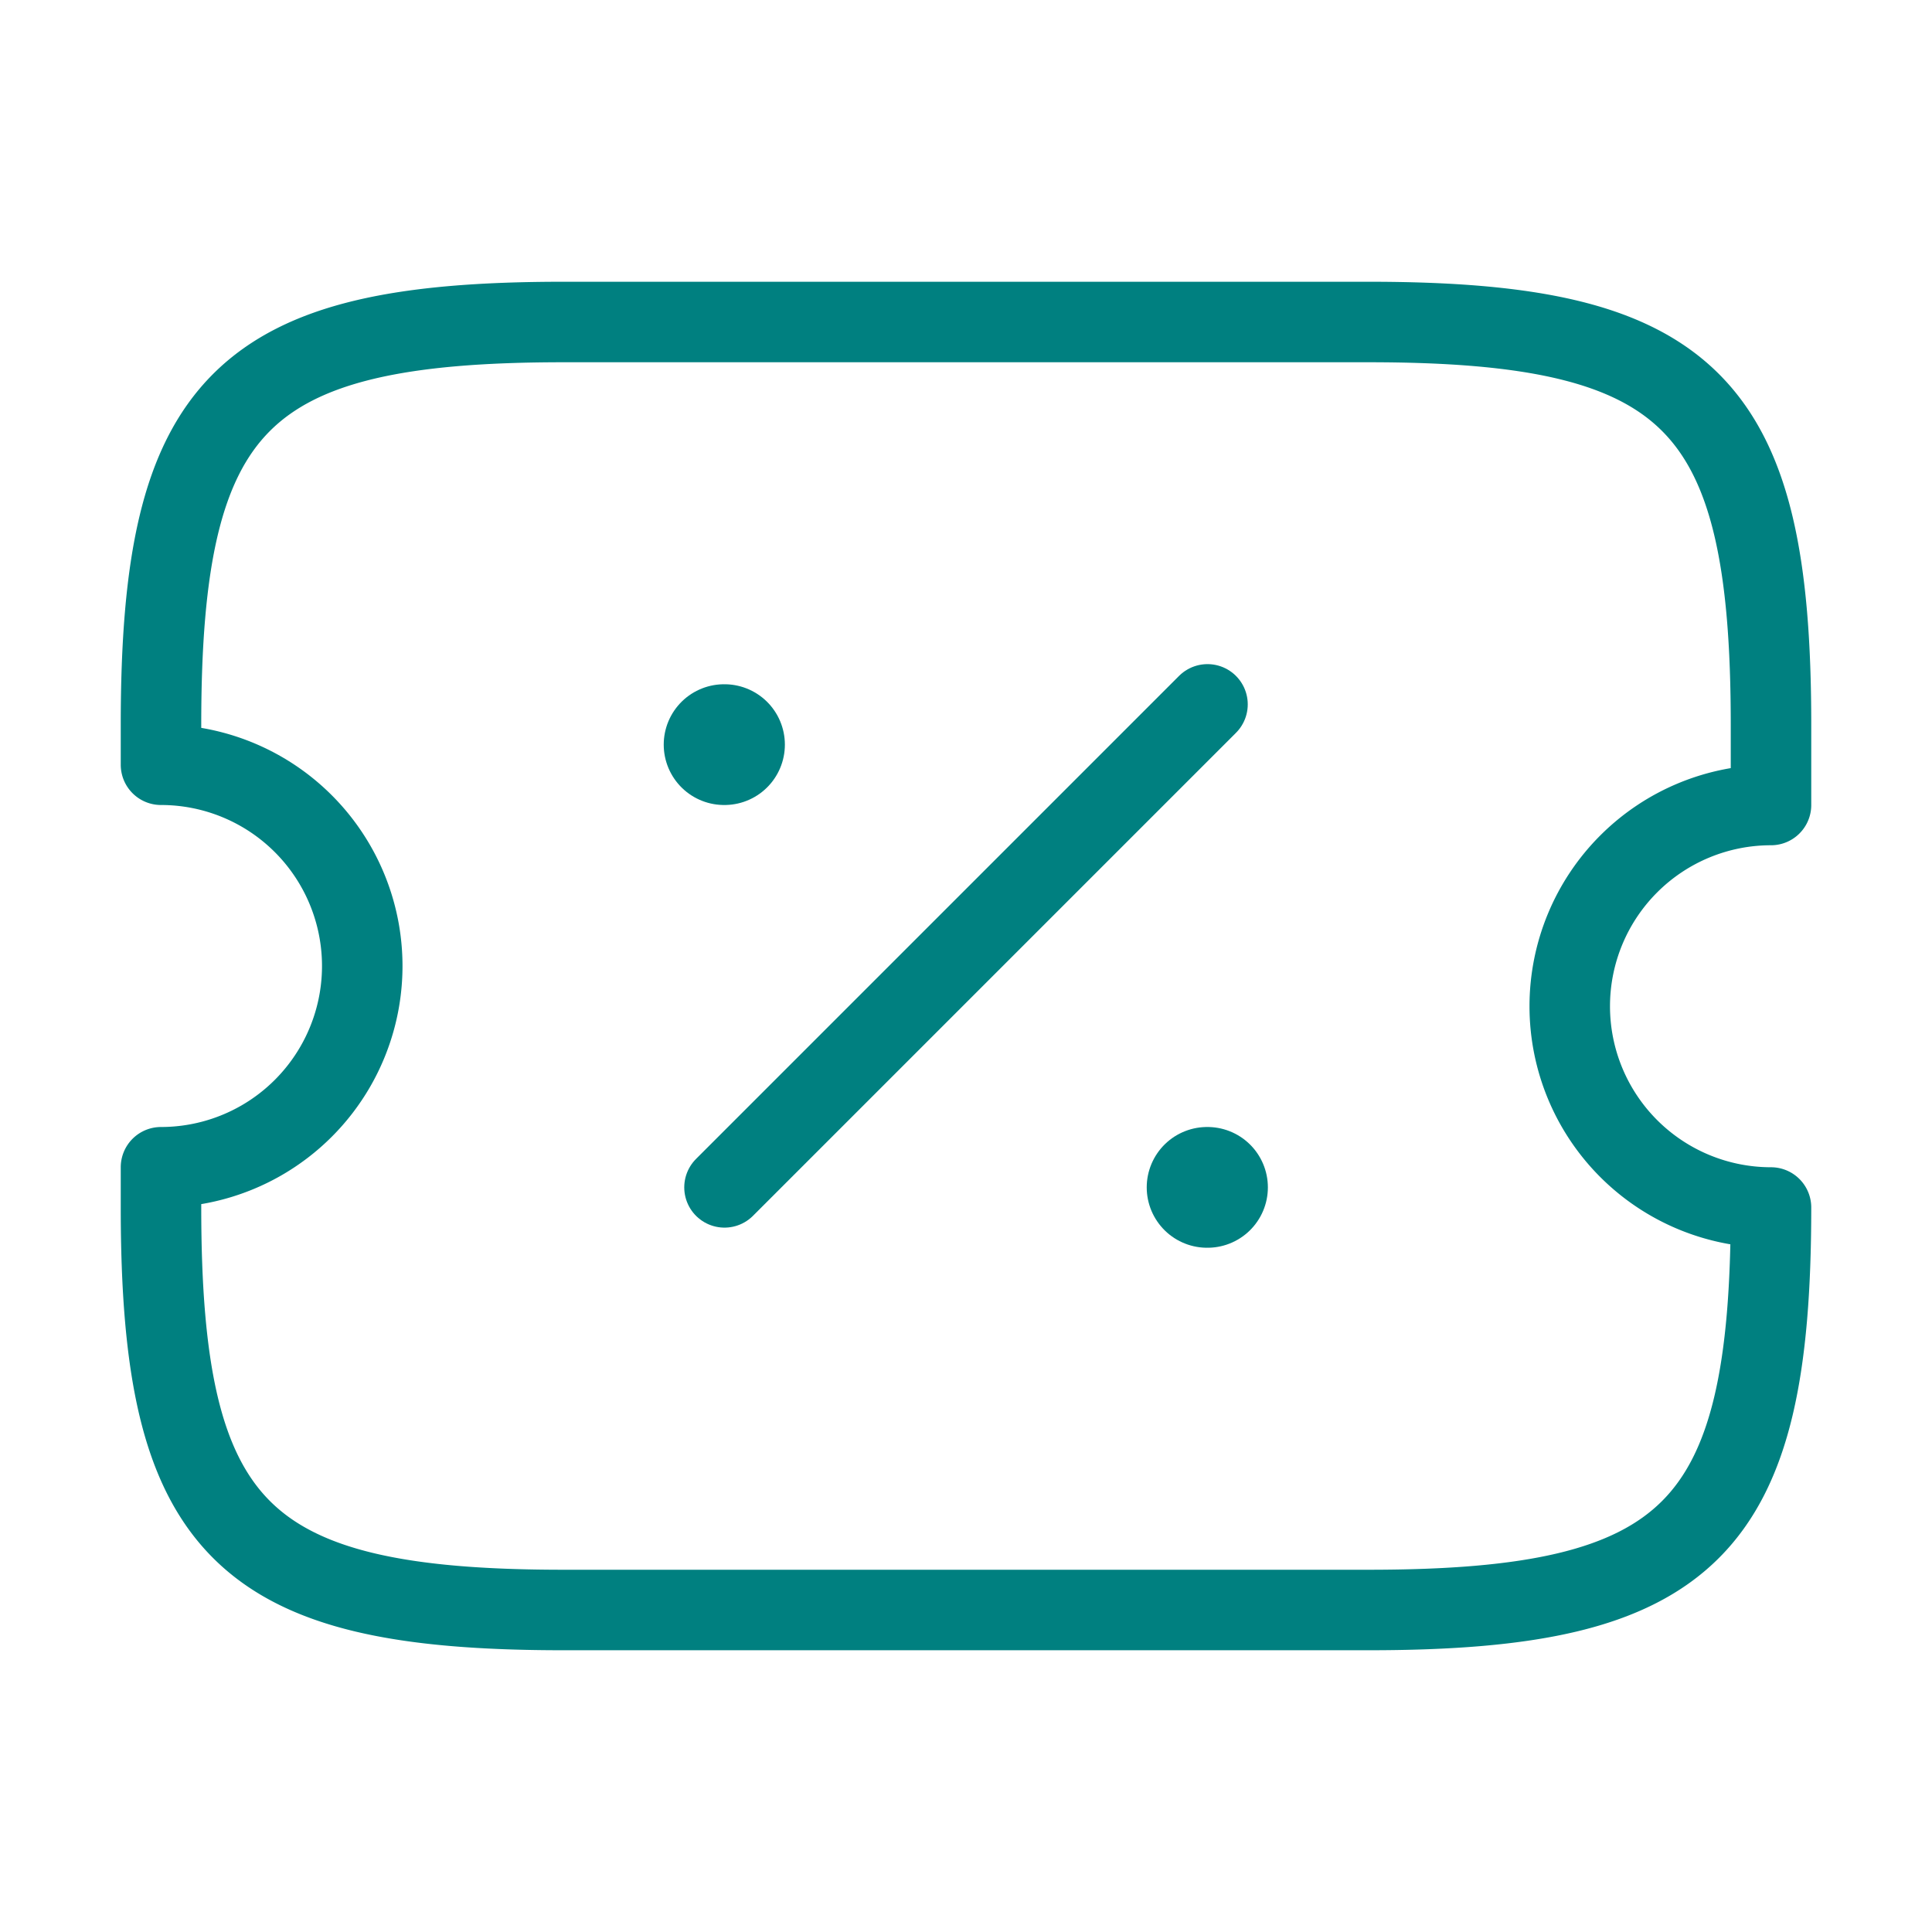 <svg xmlns="http://www.w3.org/2000/svg" width="24" height="24" viewBox="0 0 24 24">
  <g id="vuesax_linear_ticket-discount" data-name="vuesax/linear/ticket-discount" transform="translate(-748 -572)">
    <g id="ticket-discount">
      <path id="Vector" d="M17.5,8.5A2.5,2.5,0,0,1,20,6V5c0-4-1-5-5-5H5C1,0,0,1,0,5v.5A2.5,2.5,0,0,1,2.5,8,2.5,2.5,0,0,1,0,10.5V11c0,4,1,5,5,5H15c4,0,5-1,5-5A2.5,2.5,0,0,1,17.5,8.5Z" transform="translate(750 576)" fill="none" stroke="teal" stroke-linecap="round" stroke-linejoin="round" stroke-width="1"/>
      <path id="Vector-2" data-name="Vector" d="M0,6,6,0" transform="translate(757 580.75)" fill="none" stroke="teal" stroke-linecap="round" stroke-linejoin="round" stroke-width="1"/>
      <path id="Vector-3" data-name="Vector" d="M.495.5H.5" transform="translate(762.5 586.25)" fill="none" stroke="teal" stroke-linecap="round" stroke-linejoin="round" stroke-width="1.5"/>
      <path id="Vector-4" data-name="Vector" d="M.495.5H.5" transform="translate(756.5 580.75)" fill="none" stroke="teal" stroke-linecap="round" stroke-linejoin="round" stroke-width="1.5"/>
      <path id="Vector-5" data-name="Vector" d="M0,0H24V24H0Z" transform="translate(748 572)" fill="none" opacity="0"/>
    </g>
  </g>
</svg>
